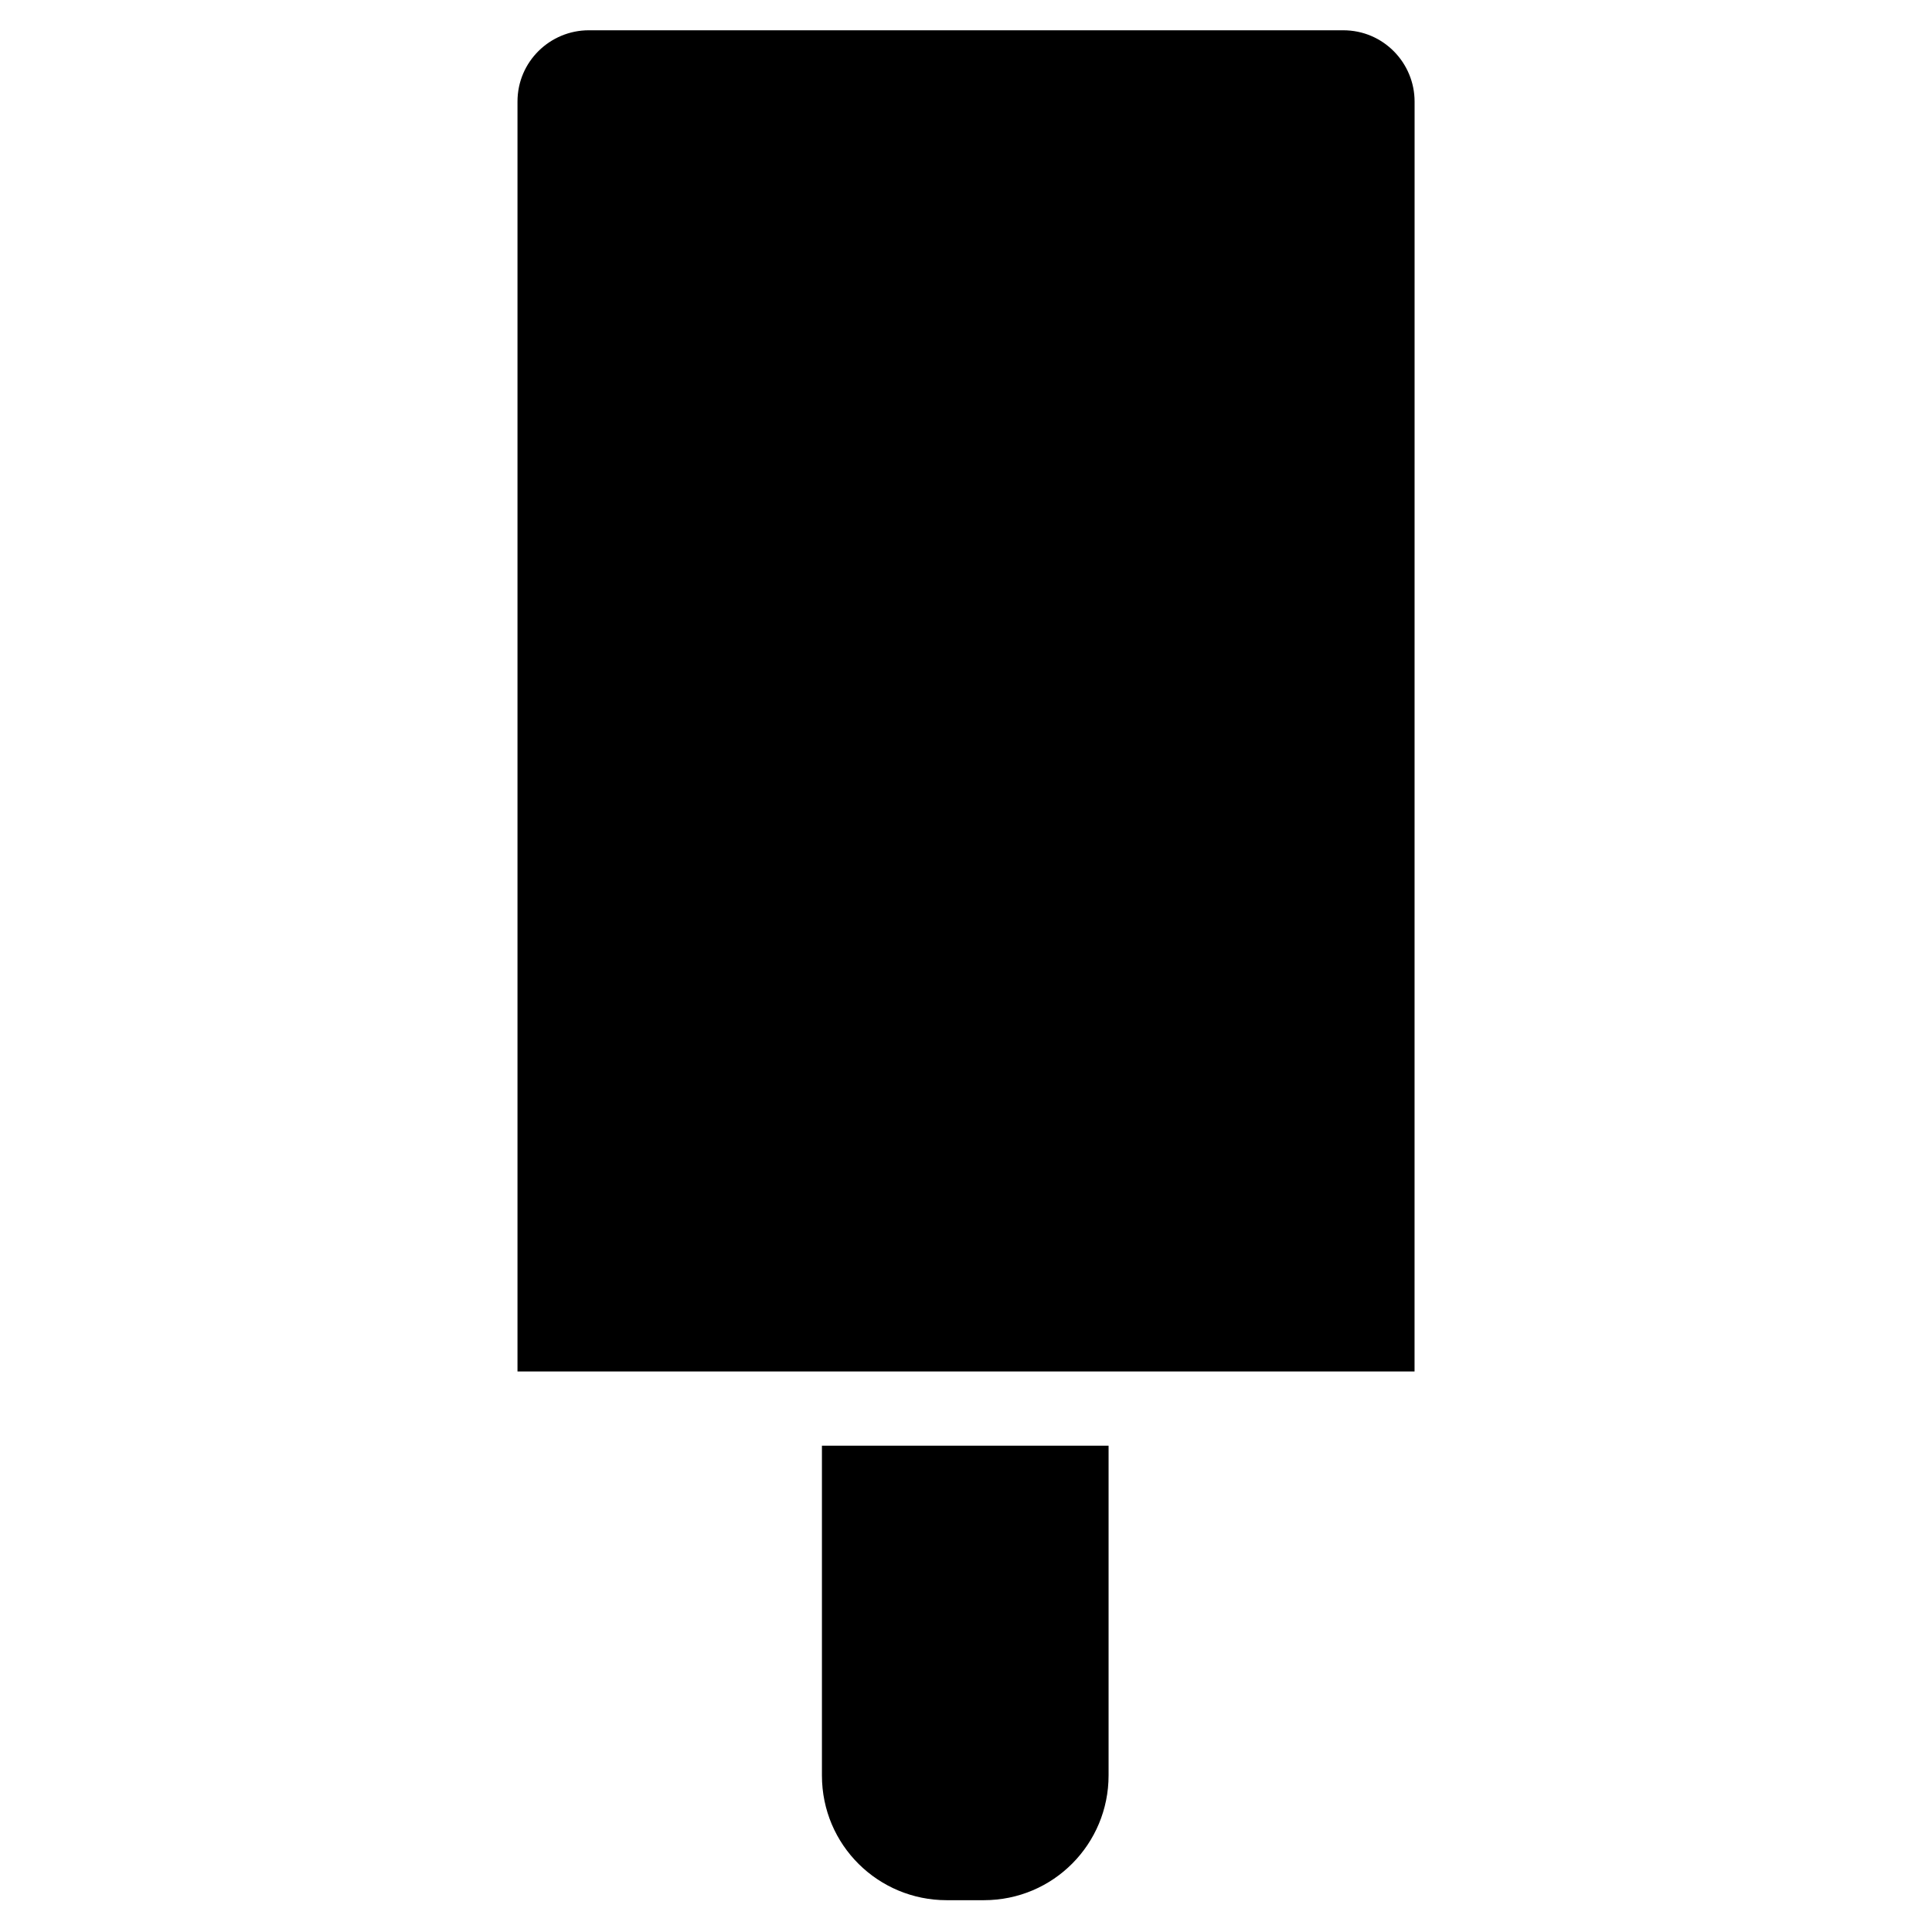 <?xml version="1.0" encoding="UTF-8"?>
<!-- Uploaded to: SVG Repo, www.svgrepo.com, Generator: SVG Repo Mixer Tools -->
<svg fill="#000000" width="800px" height="800px" version="1.1" viewBox="144 144 512 512" xmlns="http://www.w3.org/2000/svg">
 <g>
  <path d="m518.87 507.45h-237.73v-336.53c0-10.629 8.66-18.895 18.895-18.895h199.95c10.629 0 18.895 8.66 18.895 18.895z"/>
  <path d="m361.82 527.13v87.379c0 18.5 14.957 33.062 33.062 33.062h9.84c18.5 0 33.062-14.957 33.062-33.062v-87.379z"/>
 </g>
</svg>